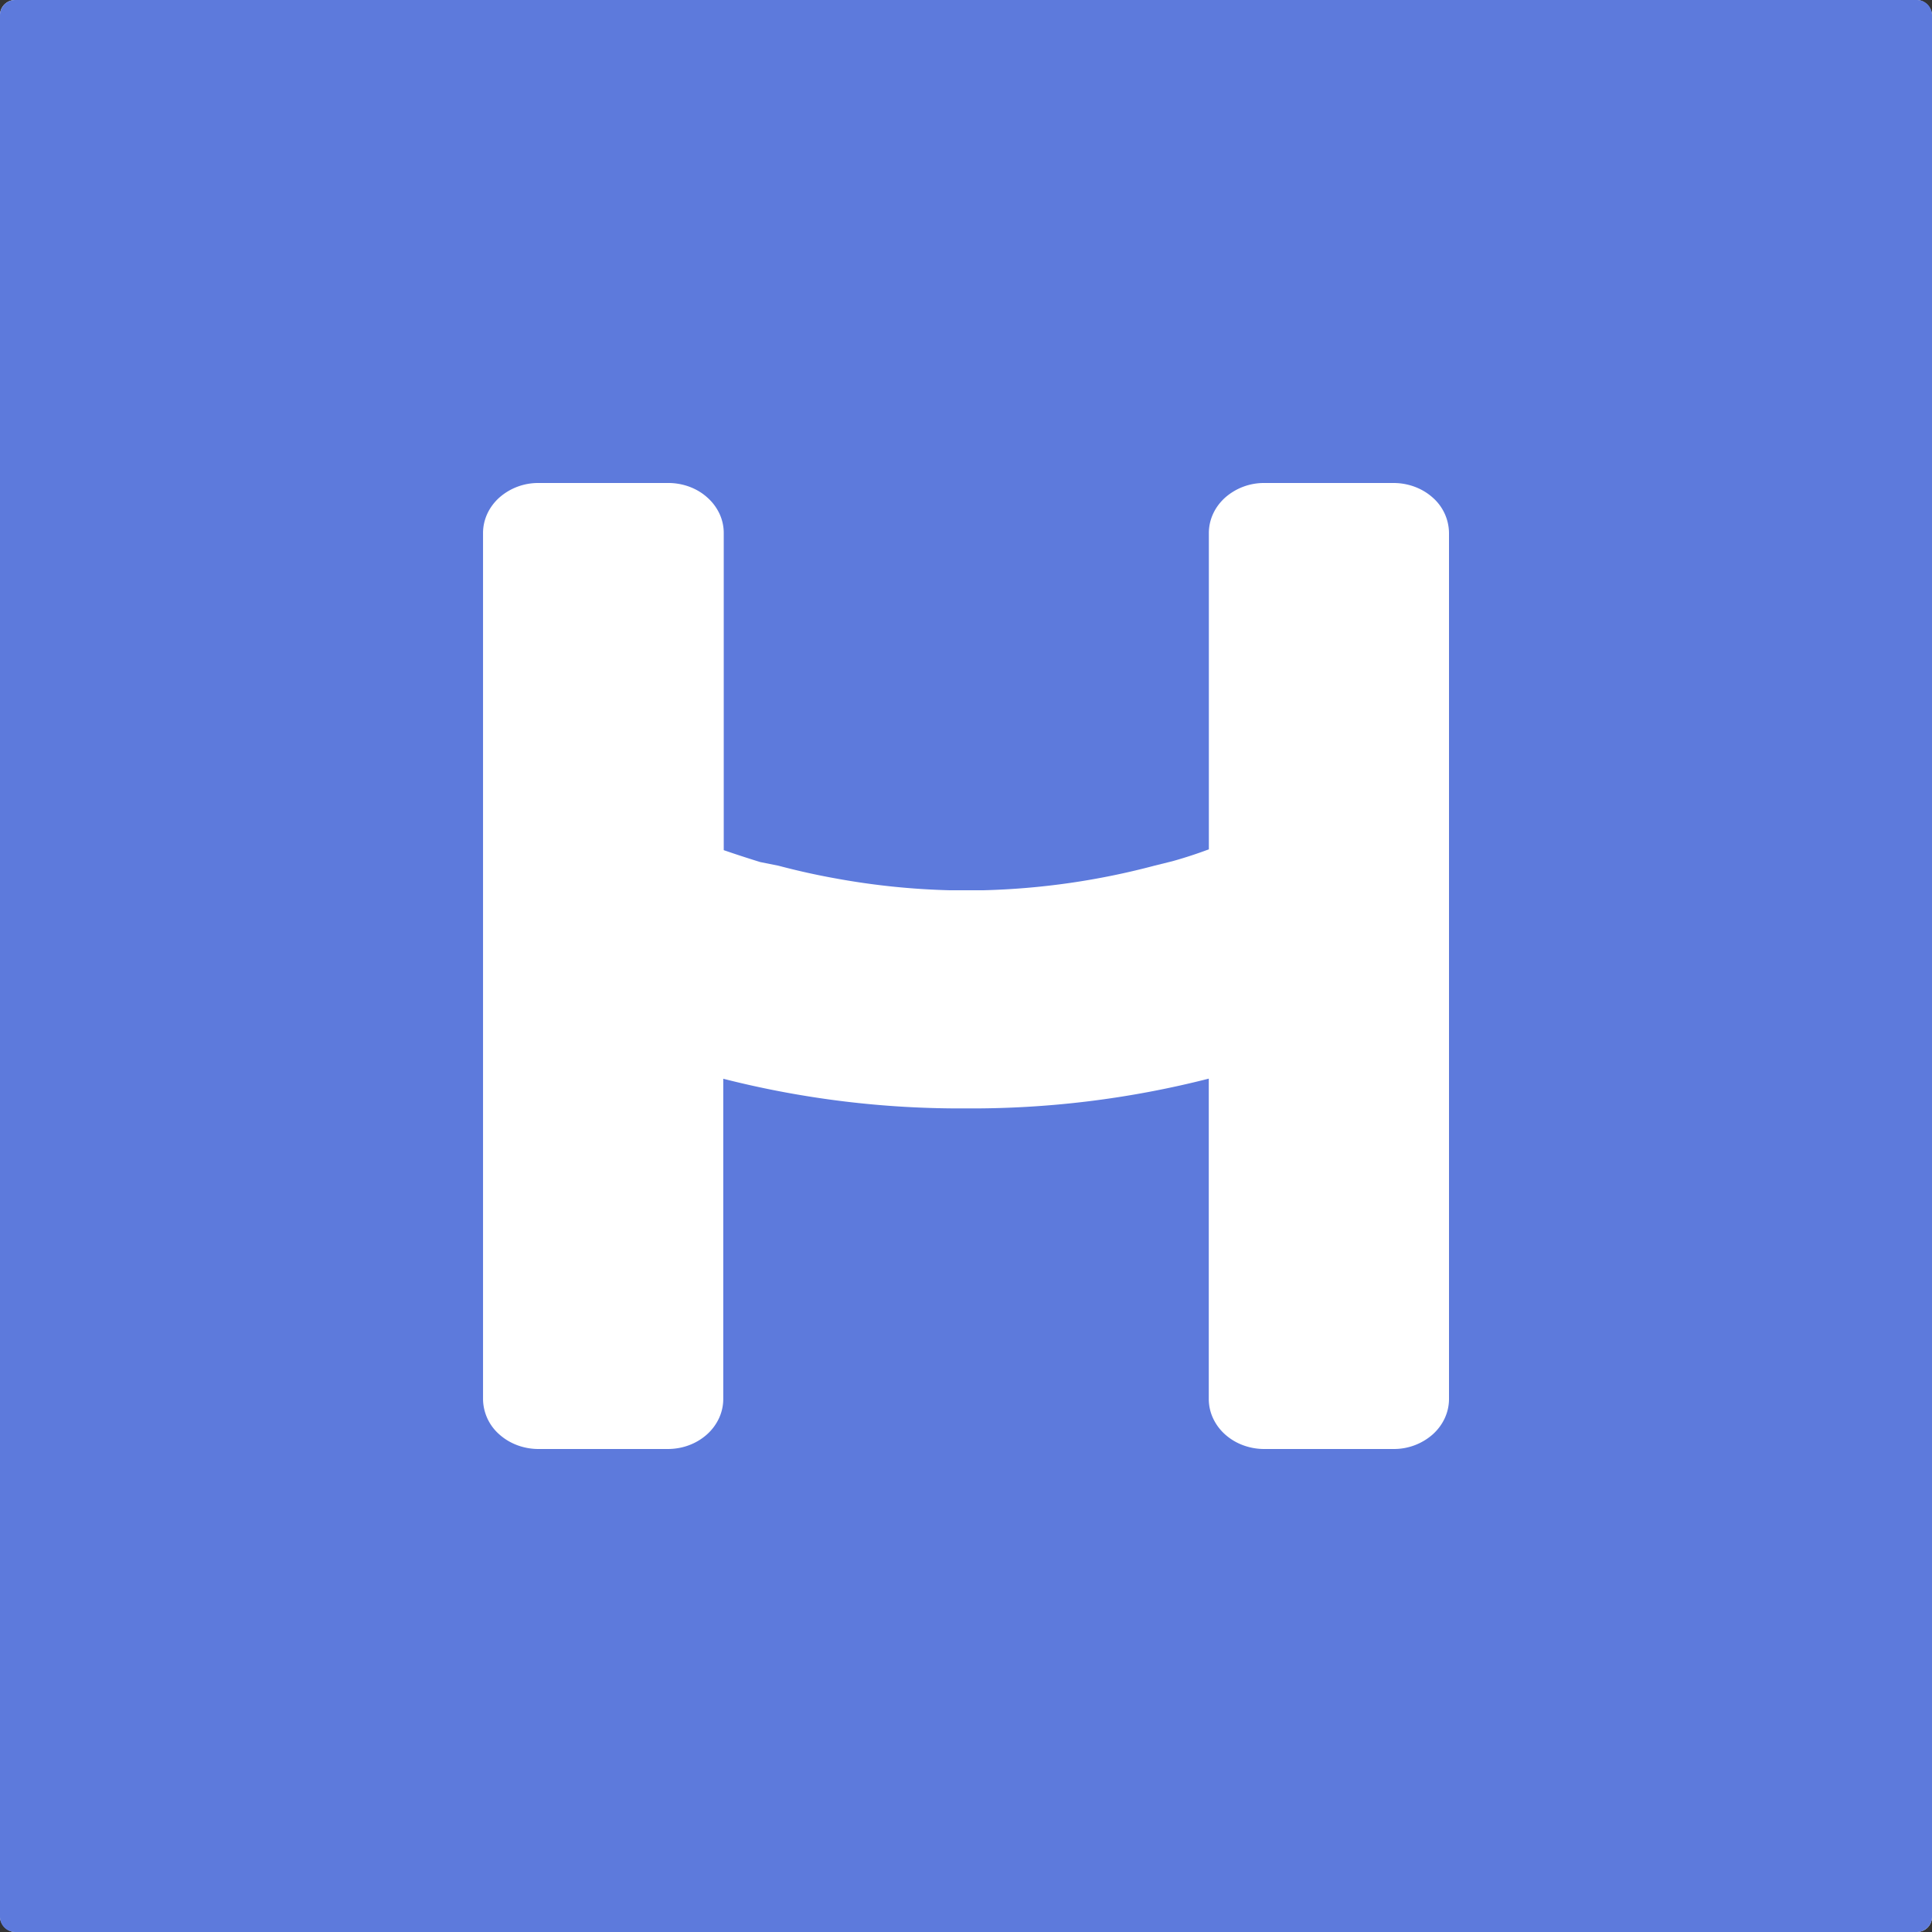 <svg xmlns="http://www.w3.org/2000/svg" viewBox="0 0 512 512" fill="none">
  <rect x="0" y="0" width="512" height="512" fill="#333333" stroke="none"/>
  <defs/>
  <rect width="512" height="512" fill="#fff" rx="4"/>
  <path fill="#5D7ADC" fill-rule="evenodd" d="M4 0a4 4 0 00-4 4v504a4 4 0 004 4h504a4 4 0 004-4V4a4 4 0 00-4-4H4zm331.04 128h34.27c3.9 0 7.63 1.4 10.39 3.88a12.63 12.63 0 014.3 9.37v229.5c0 3.52-1.55 6.89-4.3 9.37A15.54 15.54 0 01369.3 384h-34.24a16.1 16.1 0 01-5.63-1 14.9 14.9 0 01-4.78-2.87 13.26 13.26 0 01-3.19-4.3 12.13 12.13 0 01-1.12-5.08v-84.9a253.8 253.8 0 01-64.39 7.89 253.99 253.99 0 01-64.28-7.86v84.87c0 1.75-.38 3.47-1.12 5.08a13.26 13.26 0 01-3.19 4.3 14.9 14.9 0 01-4.78 2.87c-1.78.67-3.7 1-5.63 1H142.7c-3.9 0-7.63-1.4-10.39-3.88a12.62 12.62 0 01-4.3-9.37v-229.5c0-3.52 1.55-6.89 4.3-9.37A15.54 15.54 0 01142.7 128h34.27a16.1 16.1 0 015.67.97c1.8.66 3.43 1.63 4.8 2.87a13.28 13.28 0 013.23 4.3 12.13 12.13 0 011.13 5.1v84.06c3.18 1.1 6.4 2.14 9.65 3.15l4.76.95c5 1.32 10.04 2.46 15.14 3.37a194.7 194.7 0 0030.32 3.16h8.89a195.7 195.7 0 0045.43-6.53l4.72-1.17a117.9 117.9 0 009.65-3.15v-83.83c0-3.52 1.55-6.89 4.3-9.37a15.54 15.54 0 0110.39-3.88z" clip-rule="evenodd"/>
</svg>
